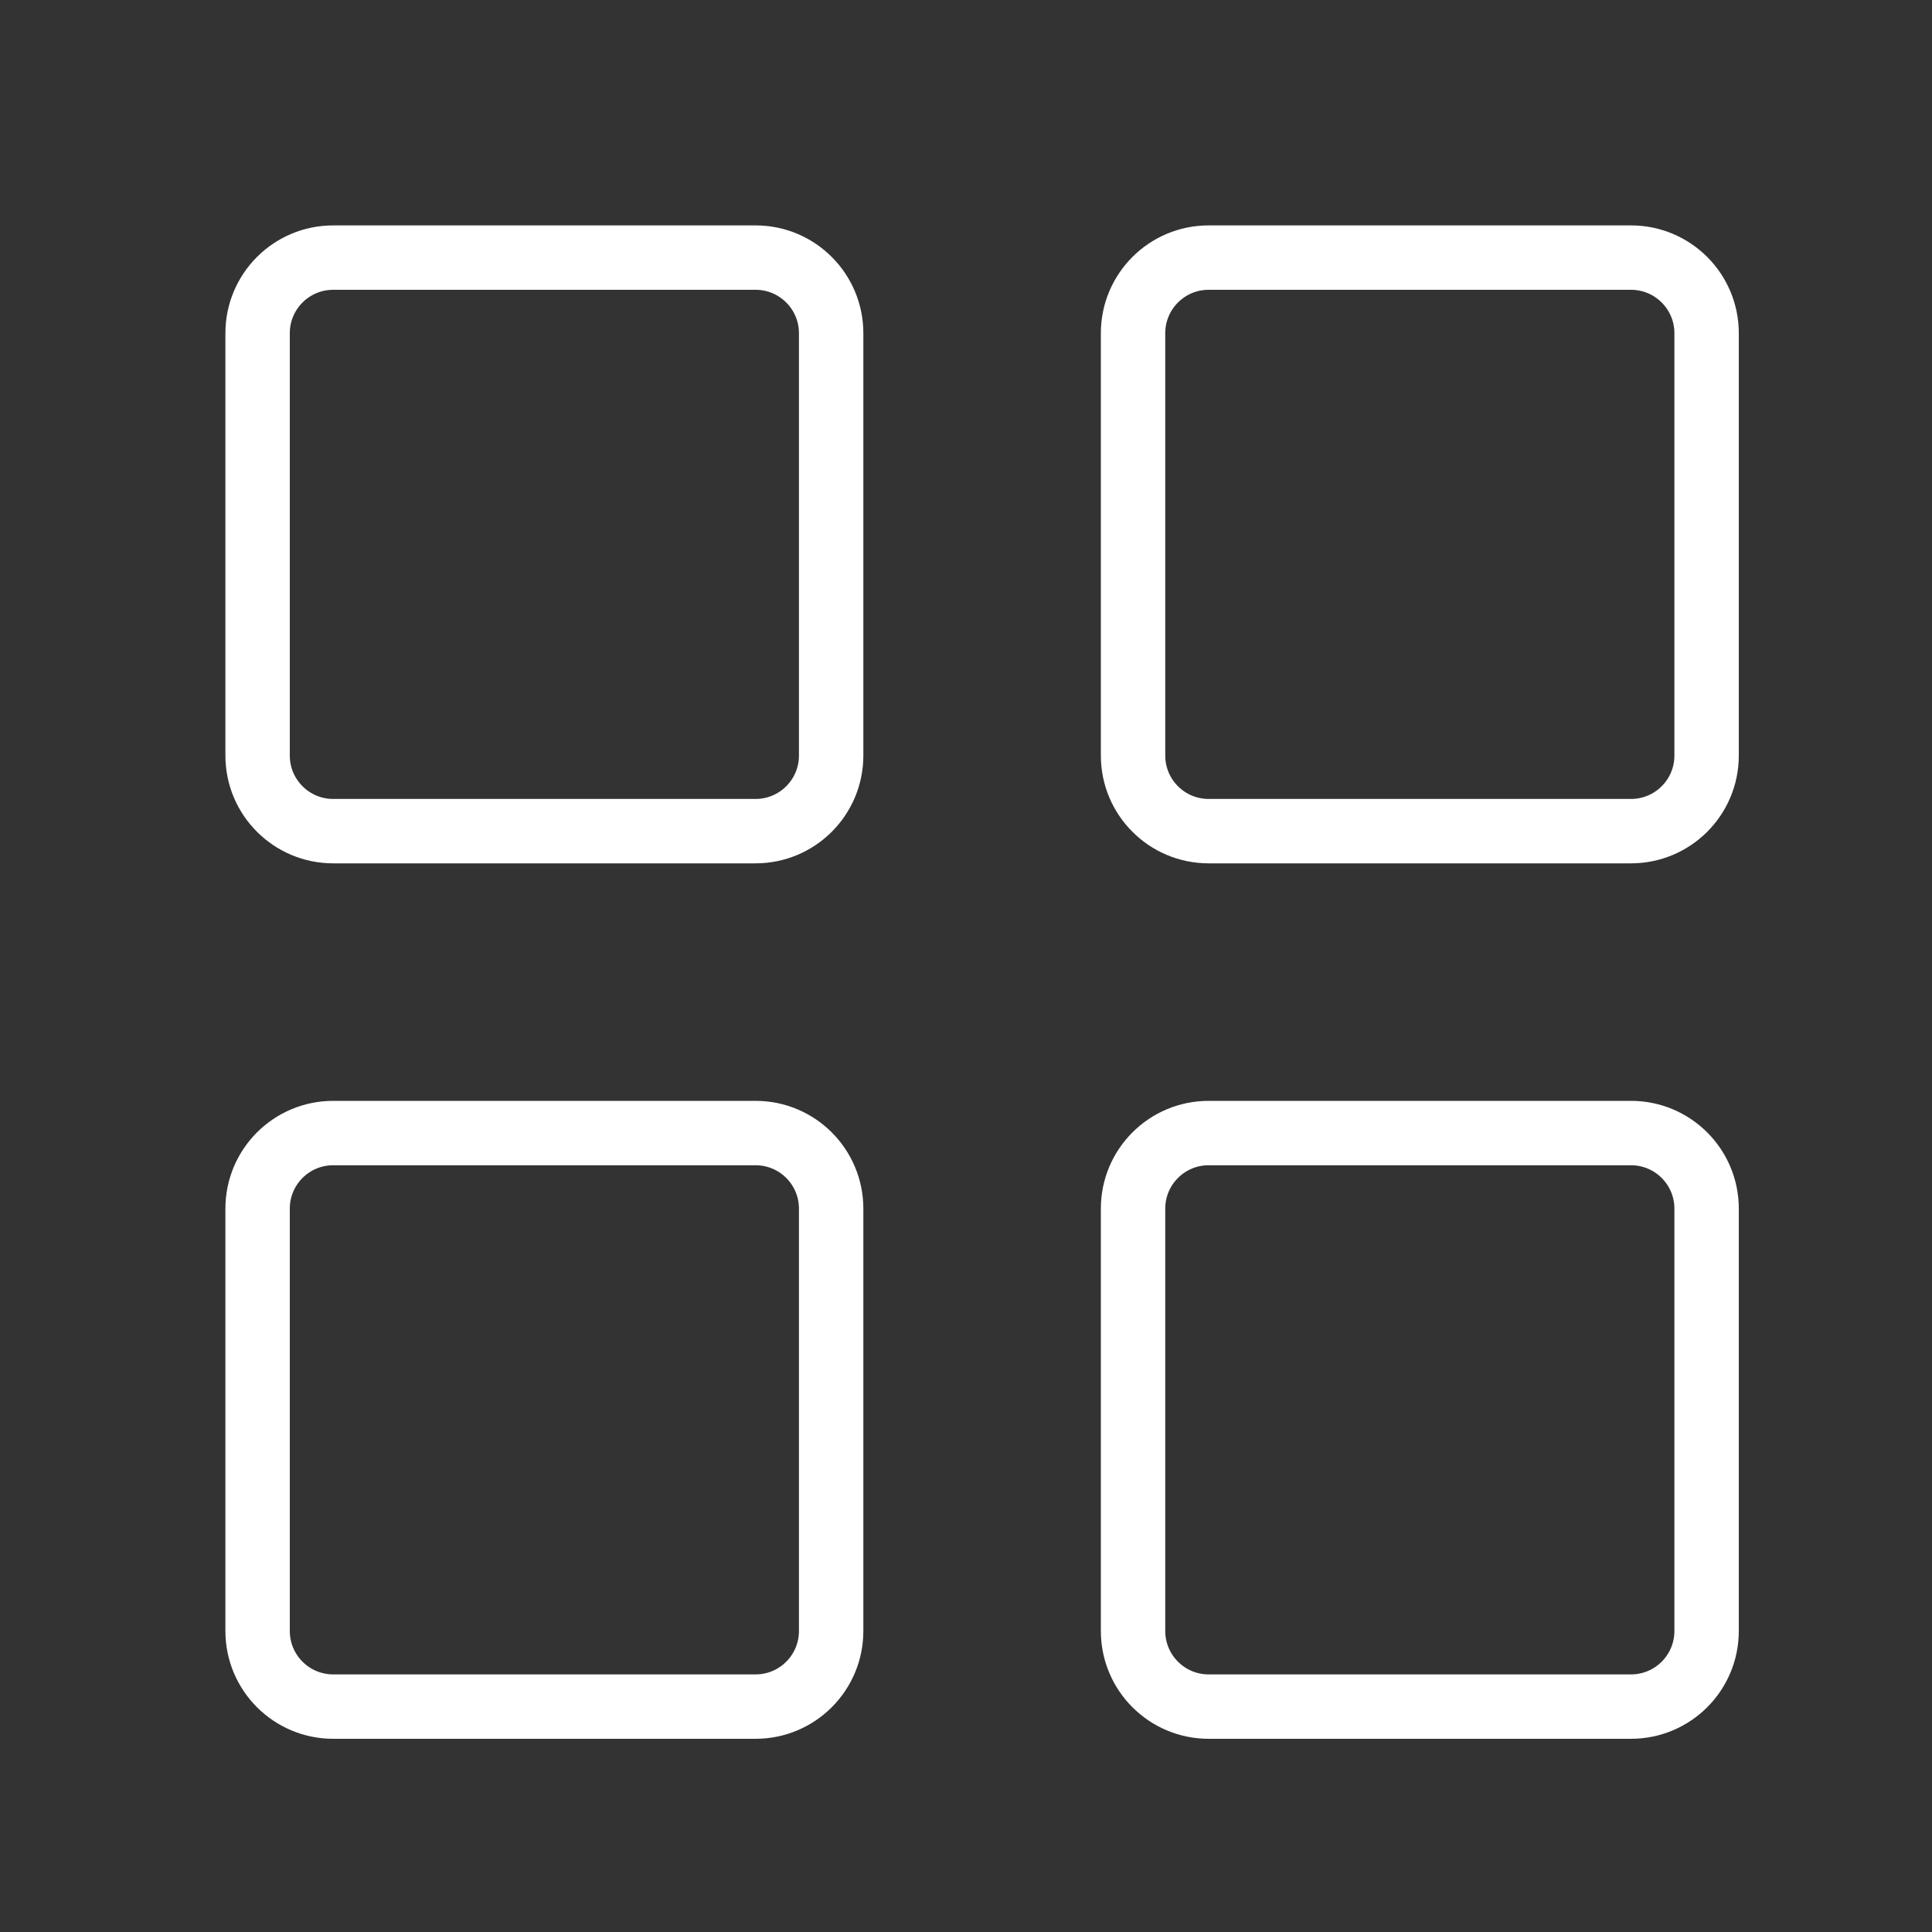 <svg width="60" height="60" viewBox="0 0 60 60" fill="none" xmlns="http://www.w3.org/2000/svg">
<rect x="0" y="0" width="60" height="60" fill="#333333" stroke="none"/>
<path d="M8 10.348C8 9.051 9.051 8 10.348 8H23.465C24.761 8 25.812 9.051 25.812 10.348V23.465C25.812 24.761 24.761 25.812 23.465 25.812H10.348C9.051 25.812 8 24.761 8 23.465V10.348Z" stroke="white" stroke-width="2" stroke-linejoin="round"/>
<path d="M8 37.535C8 36.239 9.051 35.188 10.348 35.188H23.465C24.761 35.188 25.812 36.239 25.812 37.535V50.652C25.812 51.949 24.761 53 23.465 53H10.348C9.051 53 8 51.949 8 50.652V37.535Z" stroke="white" stroke-width="2" stroke-linejoin="round"/>
<path d="M35.188 10.348C35.188 9.051 36.239 8 37.535 8H50.652C51.949 8 53 9.051 53 10.348V23.465C53 24.761 51.949 25.812 50.652 25.812H37.535C36.239 25.812 35.188 24.761 35.188 23.465V10.348Z" stroke="white" stroke-width="2" stroke-linejoin="round"/>
<path d="M35.188 37.535C35.188 36.239 36.239 35.188 37.535 35.188H50.652C51.949 35.188 53 36.239 53 37.535V50.652C53 51.949 51.949 53 50.652 53H37.535C36.239 53 35.188 51.949 35.188 50.652V37.535Z" stroke="white" stroke-width="2" stroke-linejoin="round"/>
</svg>
